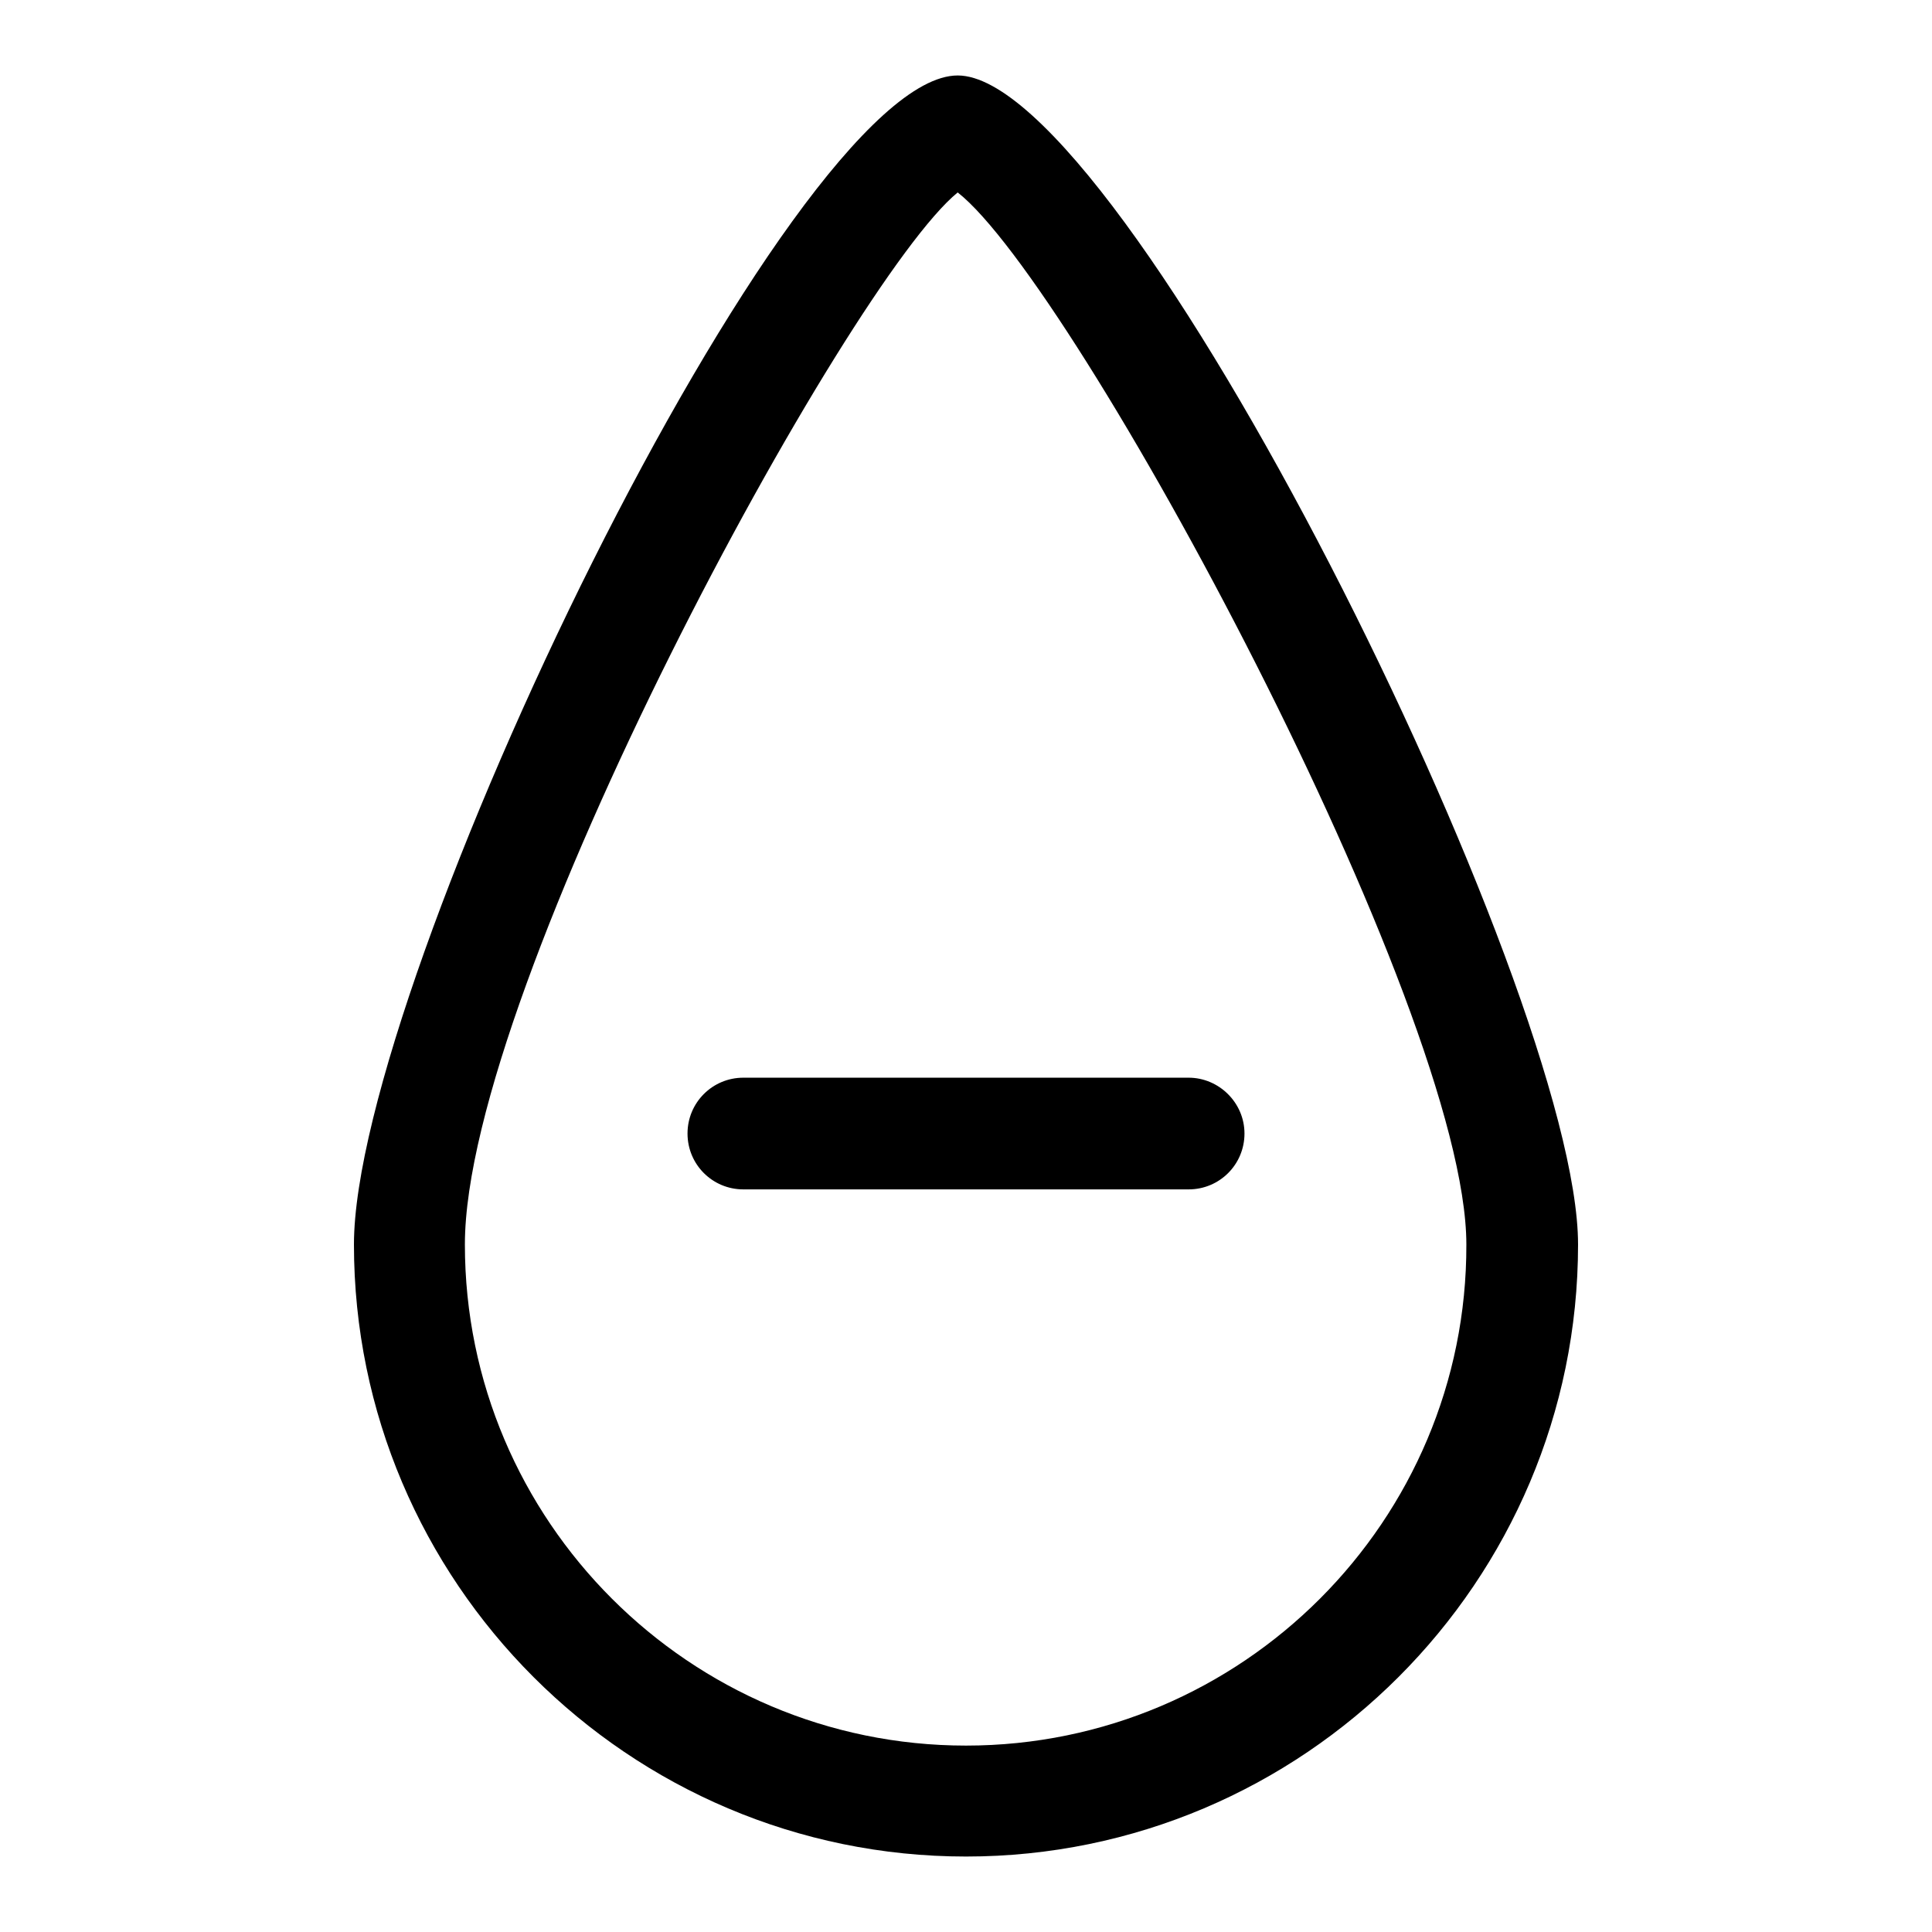 <?xml version="1.0" encoding="utf-8"?>
<!-- Svg Vector Icons : http://www.onlinewebfonts.com/icon -->
<!DOCTYPE svg PUBLIC "-//W3C//DTD SVG 1.1//EN" "http://www.w3.org/Graphics/SVG/1.1/DTD/svg11.dtd">
<svg version="1.1" xmlns="http://www.w3.org/2000/svg" xmlns:xlink="http://www.w3.org/1999/xlink" x="0px" y="0px" viewBox="0 0 256 256" enable-background="new 0 0 256 256" xml:space="preserve">
<g> <path fill="#000000" d="M126.9,10c-22.3,0-80,120.1-80,154.9c0,44.7,36.4,81.1,81.1,81.1c44.7,0,81.1-36.4,81.1-81.1 C209.1,131.3,148.9,10,126.9,10z M128,231.3c-36.6,0-66.4-29.8-66.4-66.4c0-34.2,50.8-127.6,65.3-139.4 c15.6,12.2,67.4,108.1,67.4,139.4C194.4,201.5,164.6,231.3,128,231.3z M157.5,142.8h-59c-4.1,0-7.4,3.3-7.4,7.4s3.3,7.4,7.4,7.4h59 c4.1,0,7.4-3.3,7.4-7.4S161.5,142.8,157.5,142.8z"/></g>
</svg>